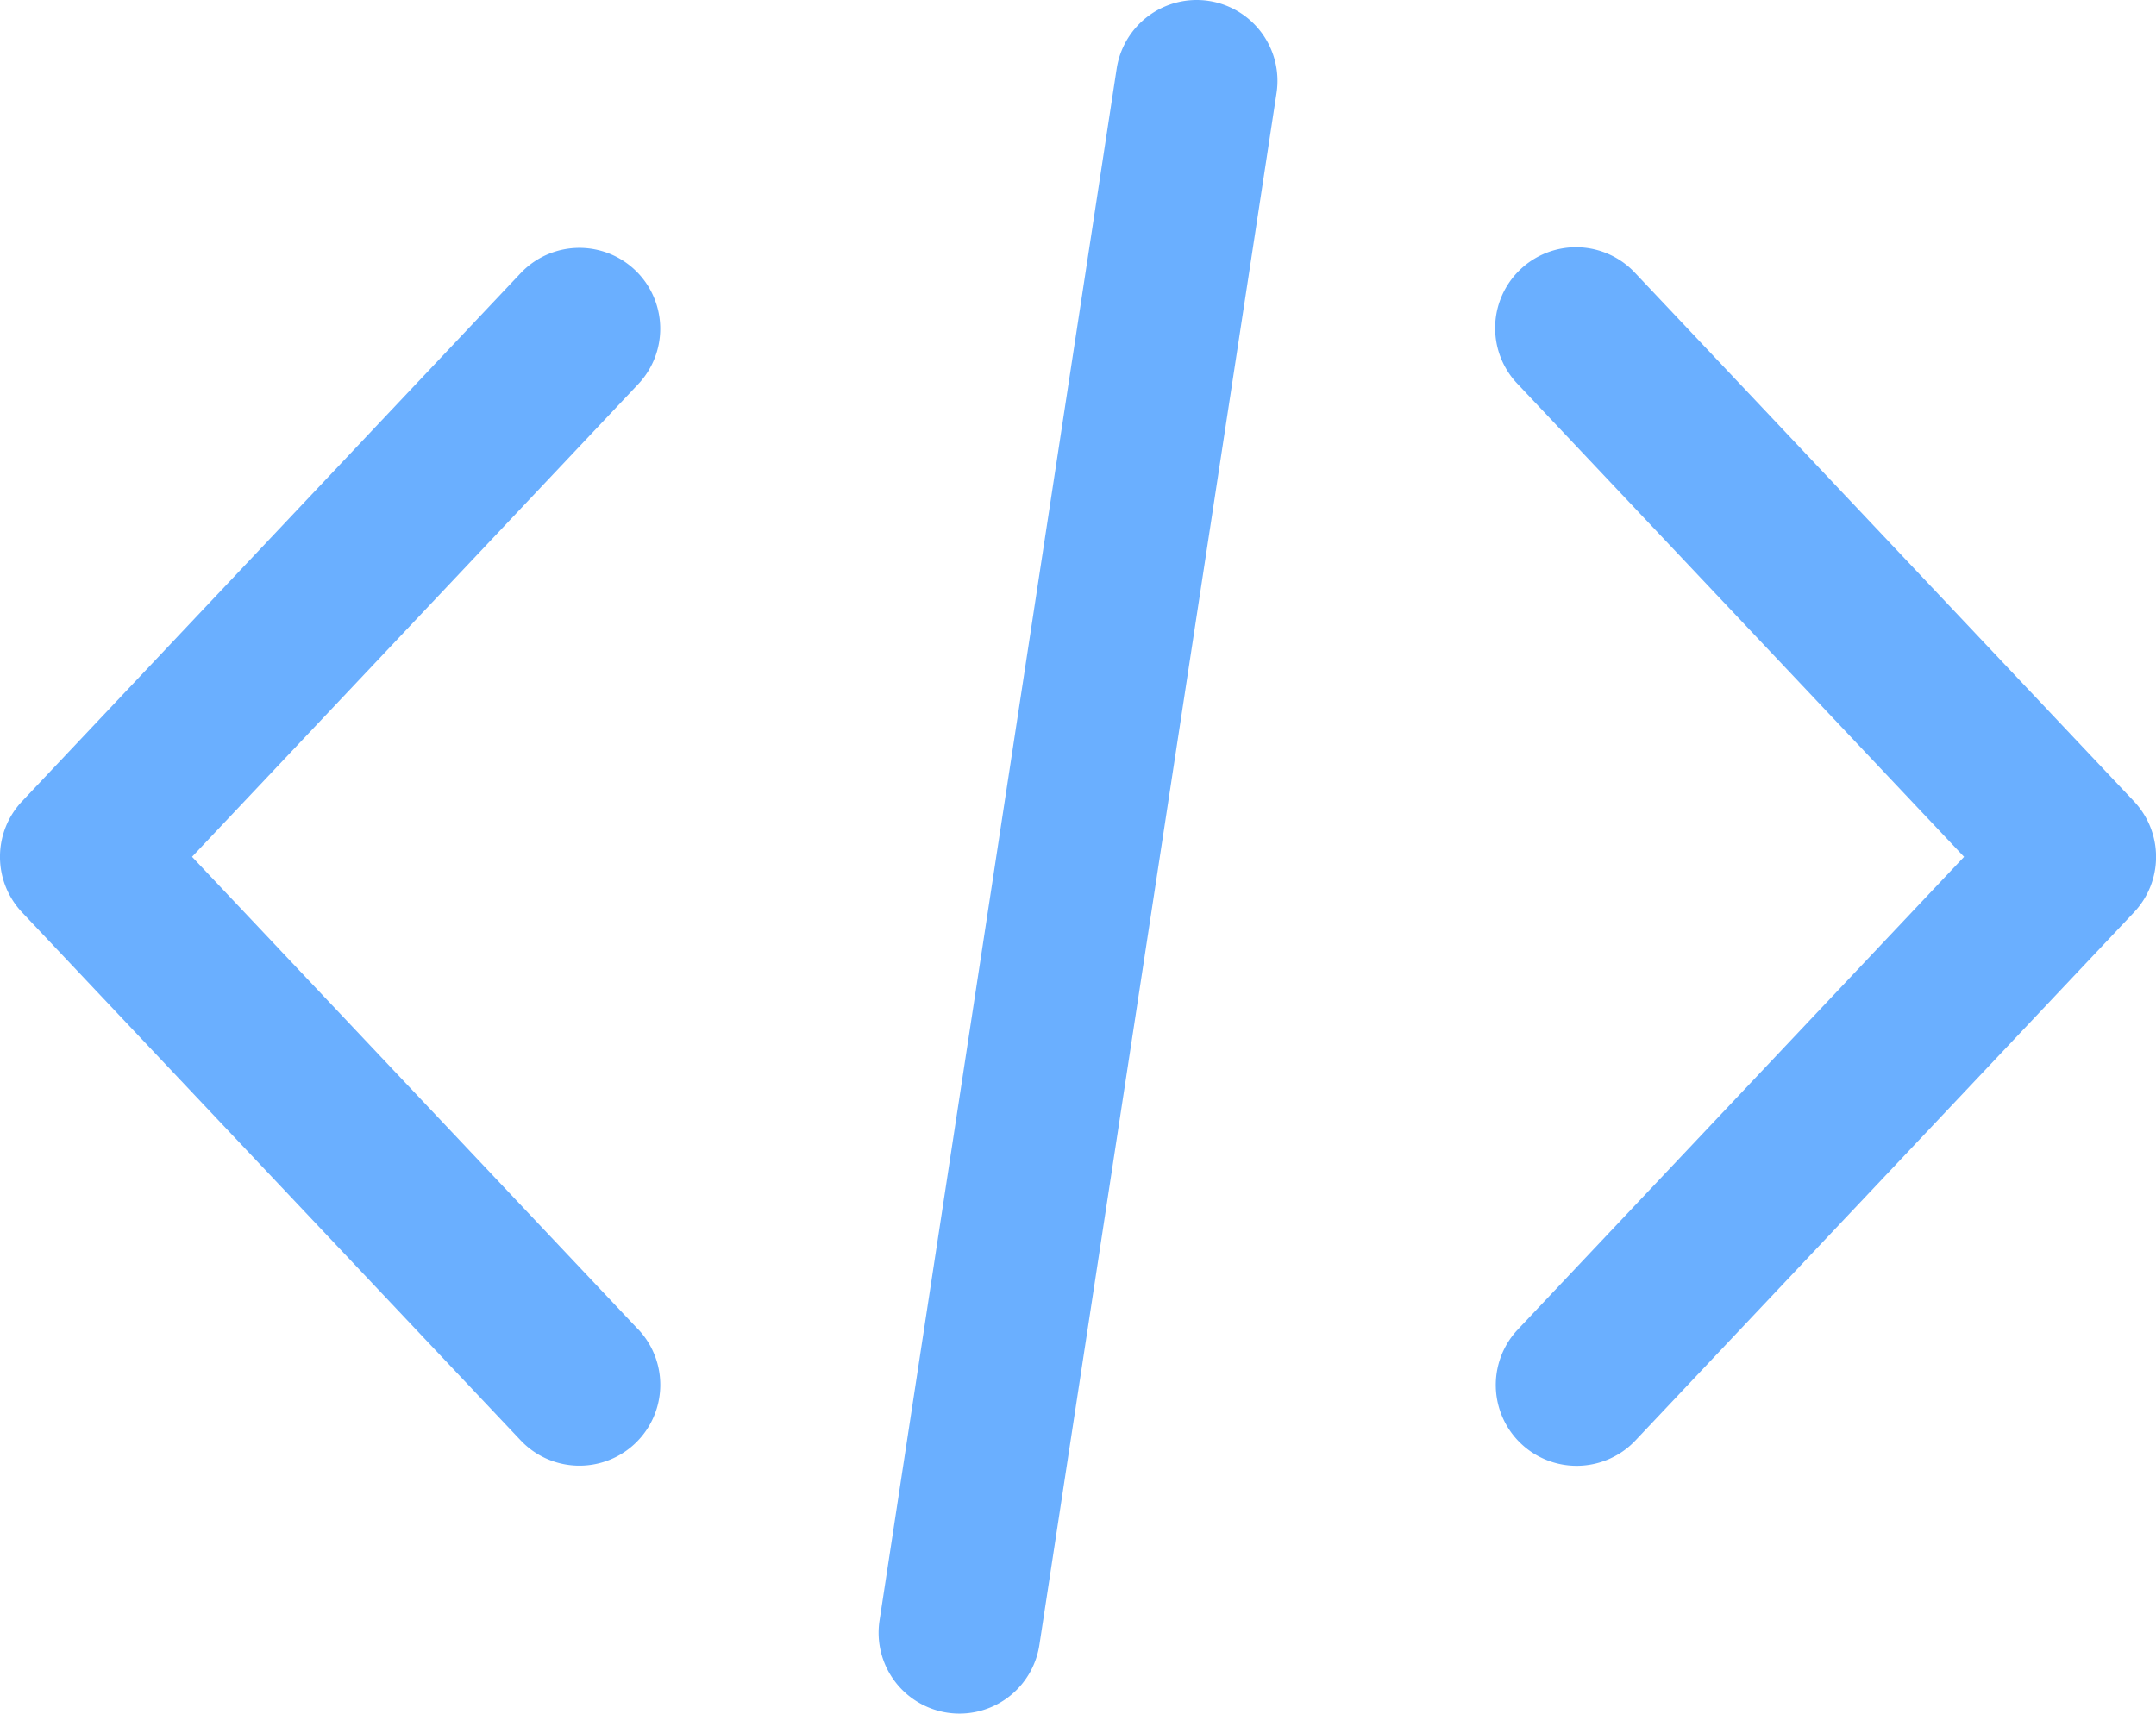 <svg xmlns="http://www.w3.org/2000/svg" width="81.413" height="64.725" viewBox="0 0 81.413 64.725"><defs><style>.a{fill:#6aafff;}</style></defs><g transform="translate(56.481 9.363)"><g transform="translate(0 0)"><path class="a" d="M379.3,132.266l-18.827-19.946a3.053,3.053,0,1,0-4.44,4.191l16.85,17.85-16.85,17.852a3.053,3.053,0,0,0,4.44,4.193L379.3,136.457A3.054,3.054,0,0,0,379.3,132.266Z" transform="translate(-355.198 -111.361)"/></g></g><g transform="translate(0 9.363)"><g transform="translate(0 0)"><path class="a" d="M24.1,152.21,7.253,134.359,24.1,116.508a3.053,3.053,0,1,0-4.441-4.191L.833,132.264a3.054,3.054,0,0,0,0,4.192L19.661,156.4a3.053,3.053,0,0,0,4.44-4.193Z" transform="translate(-0.001 -111.36)"/></g></g><g transform="translate(33.176 0)"><path class="a" d="M221.107,52.513a3.056,3.056,0,0,0-3.48,2.557l-8.955,58.618a3.054,3.054,0,0,0,2.557,3.479,3.149,3.149,0,0,0,.465.035,3.054,3.054,0,0,0,3.014-2.592l8.956-58.618A3.054,3.054,0,0,0,221.107,52.513Z" transform="translate(-208.636 -52.478)"/></g></svg>